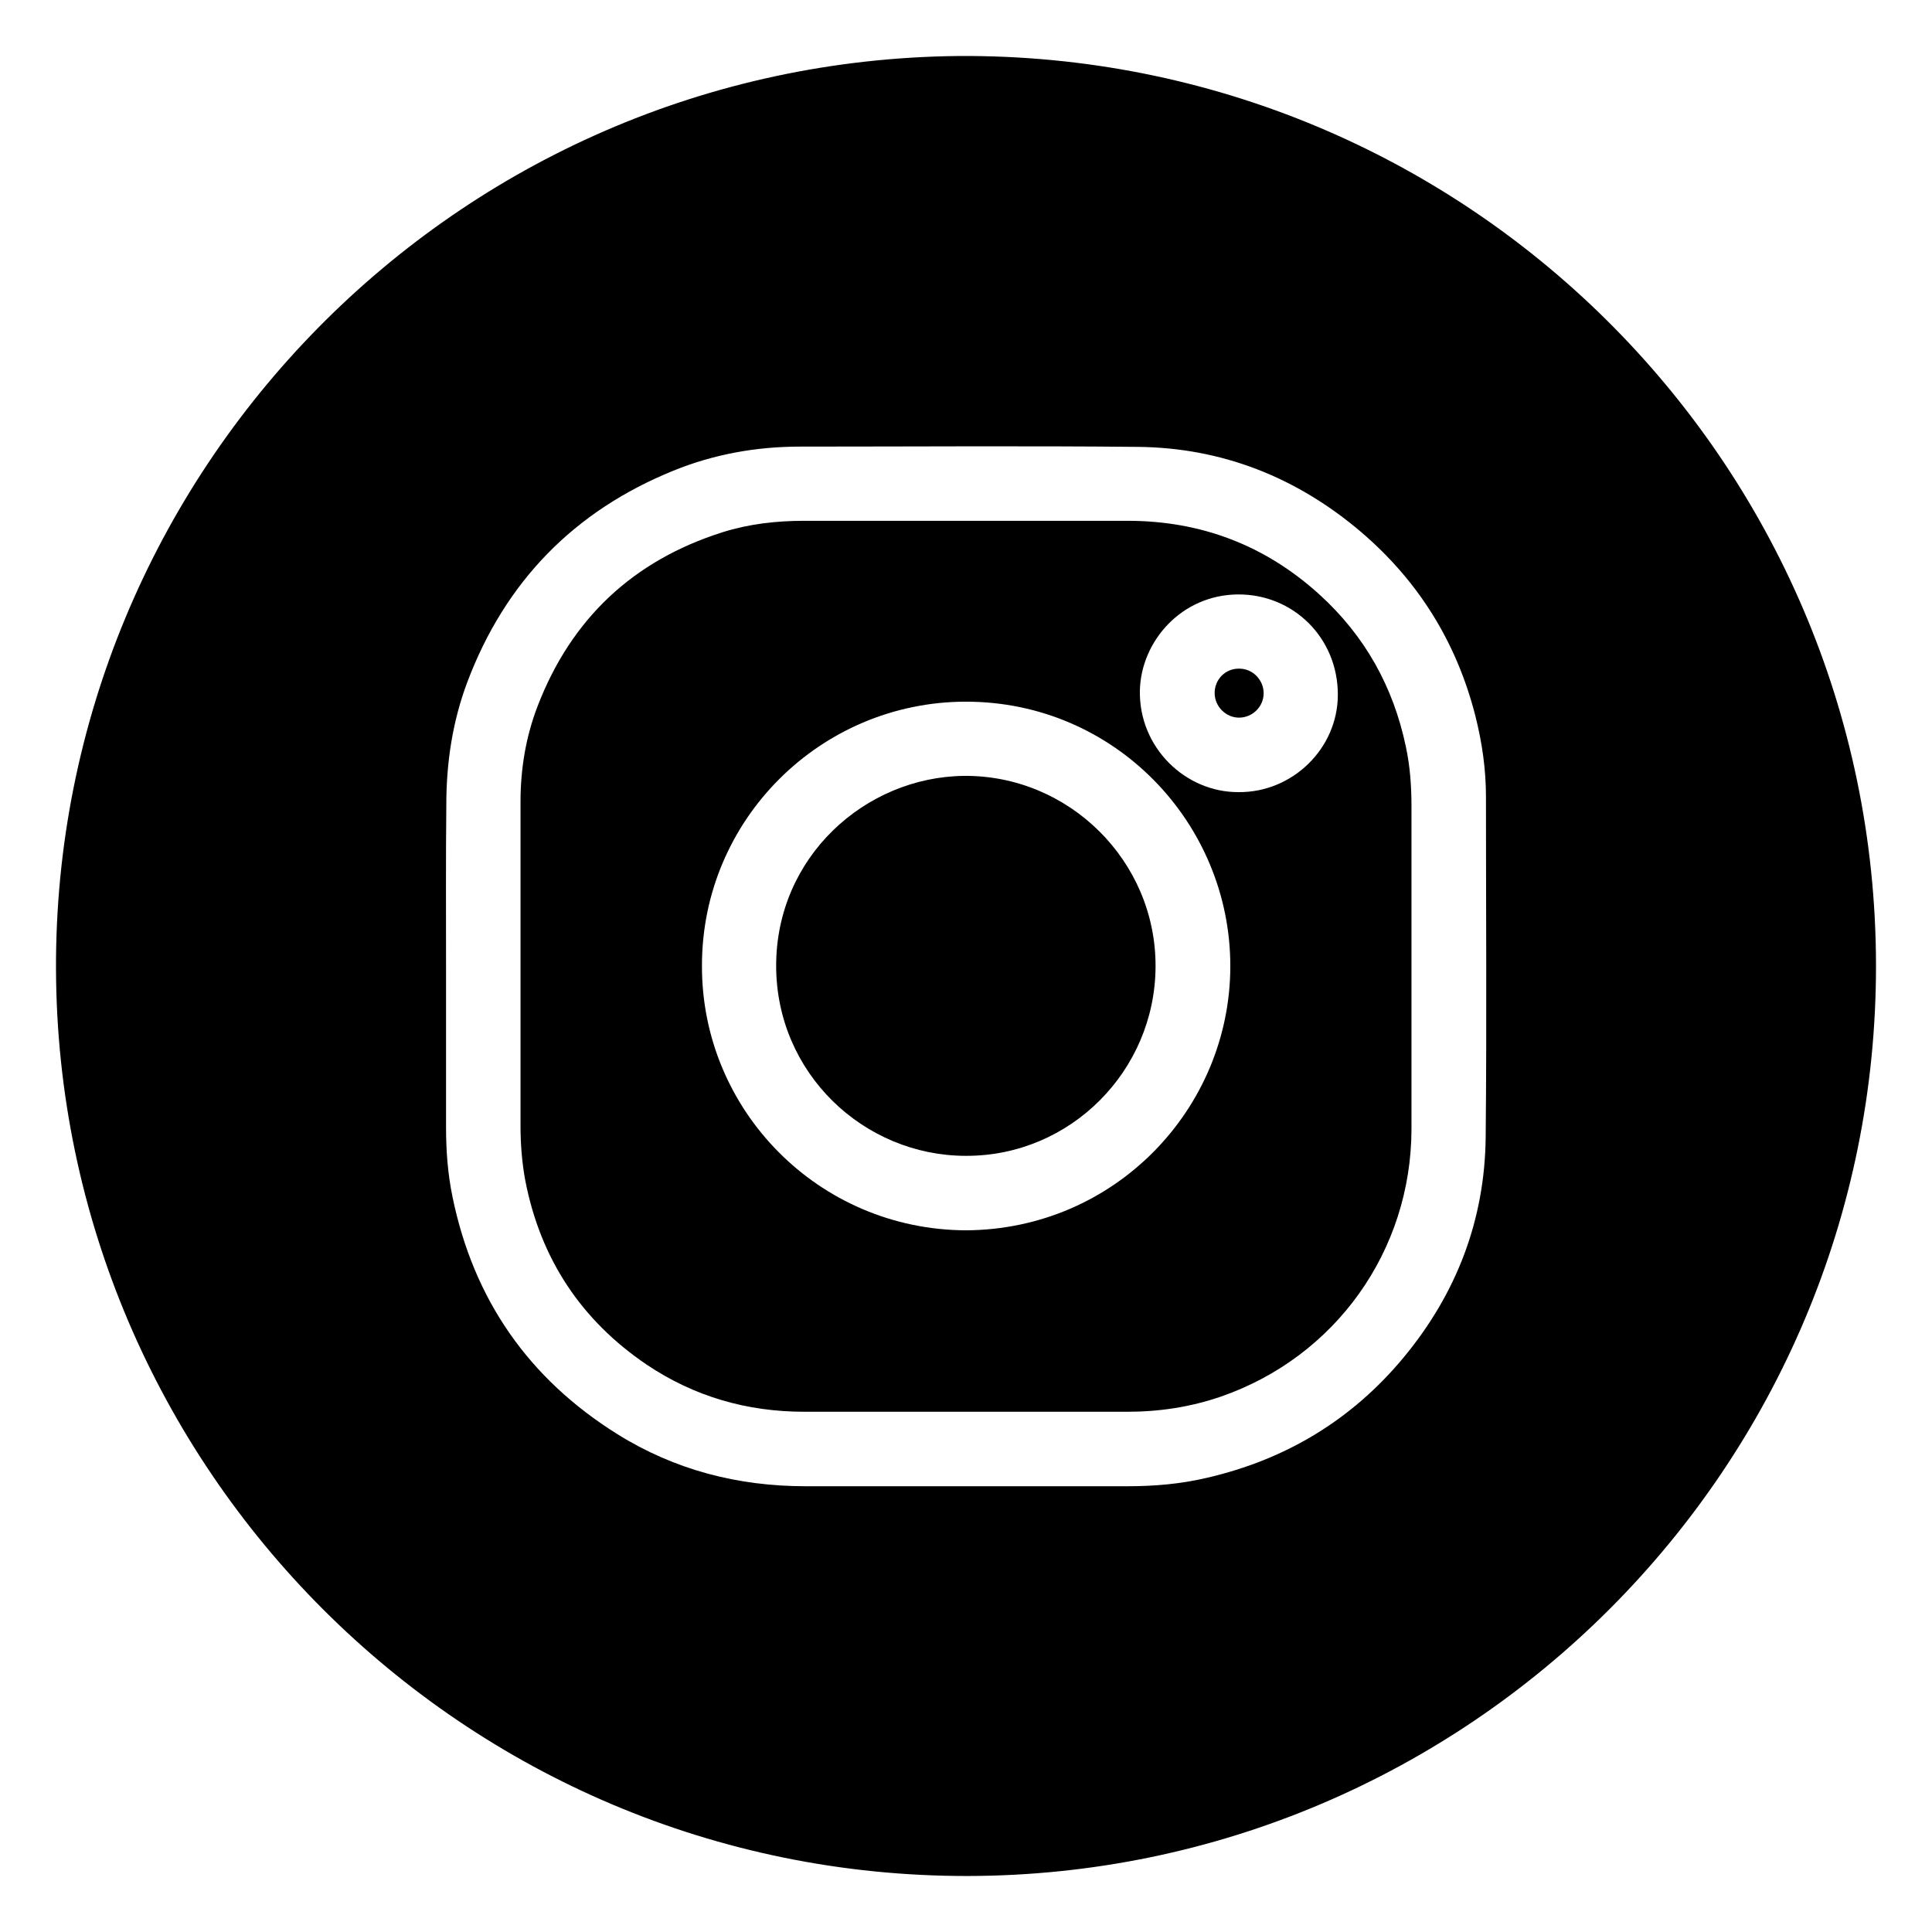 <?xml version="1.0" encoding="utf-8"?>
<!-- Generator: Adobe Illustrator 26.3.1, SVG Export Plug-In . SVG Version: 6.00 Build 0)  -->
<svg version="1.1" id="Layer_1" xmlns="http://www.w3.org/2000/svg" xmlns:xlink="http://www.w3.org/1999/xlink" x="0px" y="0px"
	 viewBox="0 0 69 69" style="enable-background:new 0 0 69 69;" xml:space="preserve">
<g>
	<path d="M34.23,2C52.27,1.88,66.97,16.43,67,34.45C67.03,52.42,52.45,66.97,34.56,67C16.54,67.02,2.06,52.4,2,34.61
		C1.94,16.89,16.23,2.18,34.23,2z M15.93,34.5c0,1.92,0,3.83,0,5.75c0,0.84,0.06,1.67,0.23,2.49c0.75,3.67,2.72,6.5,5.89,8.48
		c2.05,1.28,4.31,1.86,6.72,1.86c3.83,0,7.66,0,11.5,0c0.95,0,1.9-0.08,2.83-0.3c2.82-0.65,5.18-2.07,7.03-4.3
		c1.89-2.28,2.9-4.91,2.93-7.87c0.04-4.05,0.01-8.11,0.01-12.16c0-0.98-0.14-1.94-0.38-2.89c-0.67-2.62-2.03-4.81-4.08-6.56
		c-2.29-1.95-4.96-3.01-7.97-3.04c-4.02-0.04-8.04-0.01-12.06-0.01c-1.56,0-3.08,0.27-4.53,0.86c-3.55,1.44-6.01,3.97-7.36,7.55
		c-0.53,1.41-0.75,2.88-0.75,4.38C15.92,30.66,15.93,32.58,15.93,34.5z"/>
	<path d="M18.59,34.5c0-1.96,0-3.91,0-5.87c0-1.17,0.19-2.32,0.61-3.41c1.2-3.12,3.41-5.2,6.6-6.21c0.95-0.3,1.93-0.41,2.93-0.41
		c3.85,0,7.7,0,11.54,0c2.62,0,4.91,0.87,6.85,2.63c1.62,1.47,2.64,3.29,3.09,5.44c0.15,0.7,0.2,1.41,0.2,2.12
		c0,3.43,0,6.86,0,10.29c0,0.42,0,0.84,0,1.25c-0.01,4.34-2.71,8.13-6.81,9.55c-1.08,0.37-2.19,0.54-3.33,0.54
		c-3.85,0-7.7,0-11.54,0c-2.05,0-3.93-0.54-5.63-1.68c-2.35-1.59-3.8-3.79-4.34-6.58c-0.12-0.65-0.17-1.3-0.17-1.95
		C18.59,38.3,18.59,36.4,18.59,34.5z M34.5,43.94c5.33-0.03,9.43-4.35,9.44-9.42c0.01-5.11-4.12-9.47-9.46-9.46
		c-5.17,0.01-9.42,4.21-9.41,9.44C25.06,39.66,29.24,43.92,34.5,43.94z M44.23,28.29c1.93,0.02,3.55-1.56,3.55-3.48
		c0-2.04-1.6-3.59-3.56-3.58c-2.02,0.01-3.47,1.67-3.51,3.43C40.67,26.71,42.35,28.3,44.23,28.29z"/>
	<path d="M34.5,41.28c-3.65,0-6.78-2.95-6.78-6.79c0-3.88,3.17-6.74,6.71-6.78c3.74-0.03,6.85,3.03,6.84,6.8
		C41.26,38.24,38.23,41.29,34.5,41.28z"/>
	<path d="M44.26,23.88c0.48,0,0.87,0.4,0.87,0.88c0,0.48-0.4,0.87-0.88,0.87c-0.47,0-0.87-0.4-0.87-0.88
		C43.38,24.26,43.77,23.87,44.26,23.88z"/>
</g>
</svg>
